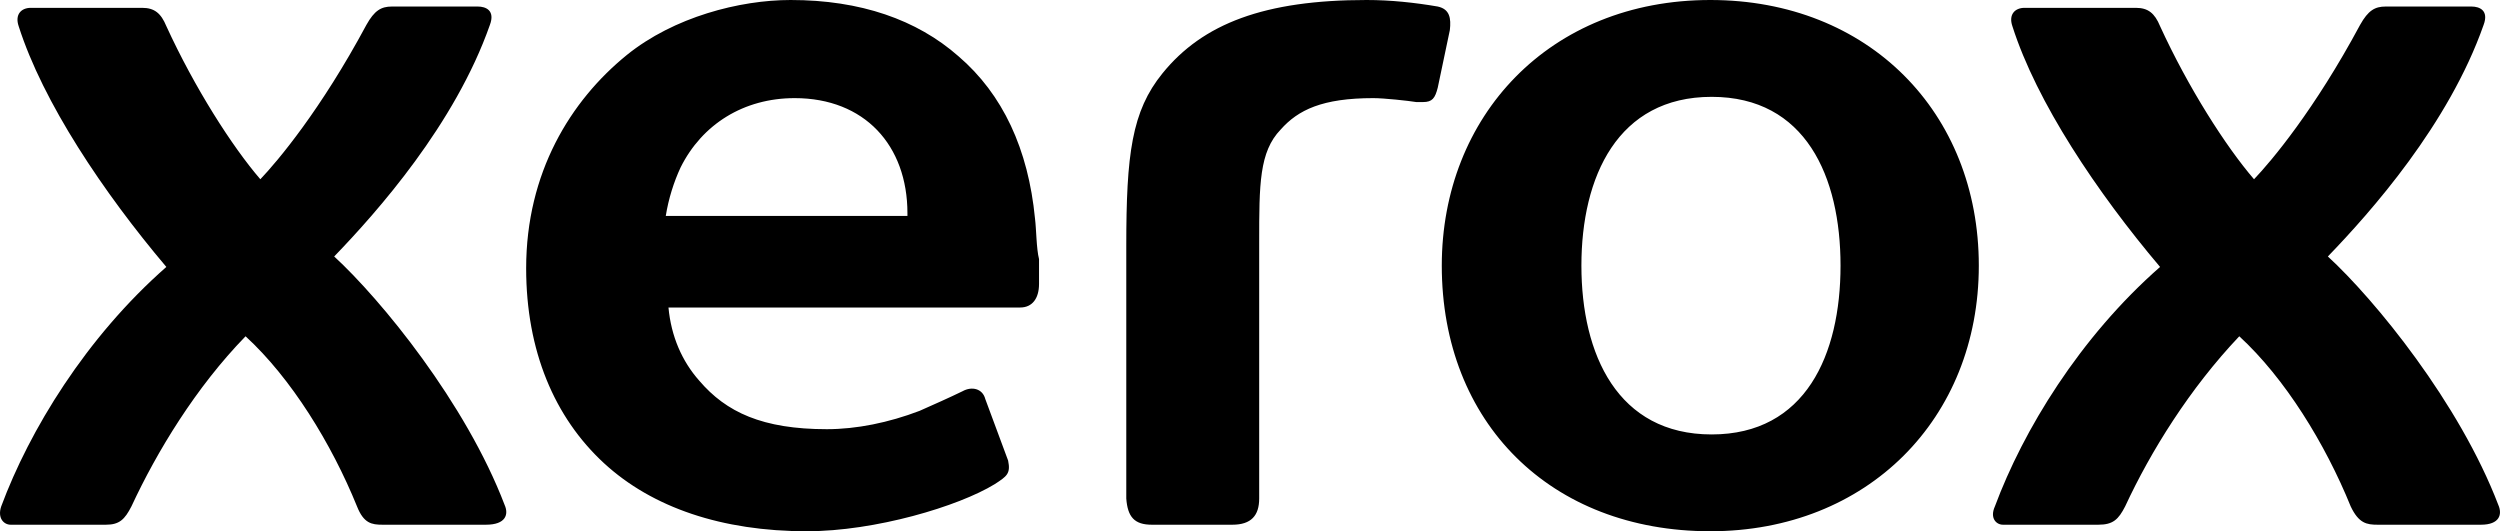 <?xml version="1.0" encoding="UTF-8"?> <svg xmlns="http://www.w3.org/2000/svg" width="80" height="17" viewBox="0 0 80 17" fill="none"><path d="M58.897 8.5C58.897 5.653 57.78 3.099 54.773 3.099C51.765 3.099 50.605 5.653 50.605 8.5C50.605 11.347 51.765 13.902 54.773 13.902C57.78 13.902 58.897 11.347 58.897 8.5ZM63.322 8.5C63.322 13.399 59.756 17 54.73 17C49.617 17 46.137 13.525 46.137 8.5C46.137 3.727 49.574 0 54.73 0C59.799 0 63.322 3.601 63.322 8.5ZM29.081 6.909H21.305C21.391 6.365 21.563 5.82 21.778 5.36C22.465 3.978 23.797 3.14 25.43 3.14C27.663 3.14 29.038 4.648 29.038 6.825V6.909H29.081ZM33.12 6.993C32.905 4.773 32.089 3.015 30.671 1.8C29.339 0.628 27.535 0 25.301 0C23.668 0 21.563 0.544 20.059 1.759C18.255 3.224 16.837 5.527 16.837 8.584C16.837 11.222 17.739 13.357 19.329 14.823C20.875 16.246 23.11 17 25.816 17C28.007 17 30.671 16.204 31.831 15.493C32.218 15.241 32.346 15.158 32.26 14.739L31.53 12.771C31.444 12.436 31.101 12.352 30.8 12.52C30.37 12.729 29.898 12.938 29.425 13.148C28.437 13.525 27.406 13.734 26.461 13.734C24.398 13.734 23.238 13.19 22.379 12.185C21.821 11.557 21.477 10.761 21.391 9.84H32.647C33.034 9.84 33.249 9.547 33.249 9.086V8.291C33.163 7.956 33.163 7.328 33.12 6.993ZM37.201 2.345C38.49 0.754 40.466 0 43.731 0C44.505 0 45.278 0.084 46.008 0.209C46.395 0.293 46.438 0.586 46.395 0.963L46.008 2.805C45.922 3.14 45.836 3.266 45.536 3.266H45.321C45.063 3.224 44.29 3.14 43.946 3.14C42.313 3.14 41.54 3.517 40.982 4.145C40.294 4.857 40.294 5.904 40.294 7.746V15.953C40.294 16.497 40.037 16.791 39.435 16.791H36.857C36.299 16.791 36.084 16.539 36.041 15.953V7.872C36.041 4.941 36.213 3.559 37.201 2.345ZM72.129 5.736C72.688 5.15 74.062 3.517 75.523 0.796C75.781 0.335 75.996 0.209 76.34 0.209H79.089C79.347 0.209 79.648 0.335 79.476 0.796C78.359 3.978 75.867 6.783 74.492 8.207C75.996 9.589 78.702 12.897 79.948 16.163C80.077 16.456 79.991 16.791 79.39 16.791H76.082C75.738 16.791 75.48 16.749 75.222 16.204C74.406 14.195 73.117 12.101 71.657 10.761C70.067 12.436 68.821 14.446 68.005 16.204C67.79 16.623 67.618 16.791 67.146 16.791H64.095C63.88 16.791 63.666 16.581 63.837 16.204C64.74 13.776 66.544 10.803 69.122 8.542C67.103 6.155 65.169 3.266 64.396 0.837C64.267 0.461 64.482 0.251 64.783 0.251H68.349C68.735 0.251 68.95 0.419 69.122 0.837C70.024 2.805 71.227 4.69 72.129 5.736ZM8.331 5.736C8.889 5.15 10.264 3.517 11.725 0.796C11.982 0.335 12.197 0.209 12.541 0.209H15.29C15.548 0.209 15.849 0.335 15.677 0.796C14.56 3.978 12.068 6.783 10.694 8.207C12.197 9.589 14.904 12.897 16.15 16.163C16.279 16.456 16.193 16.791 15.548 16.791H12.24C11.896 16.791 11.639 16.749 11.424 16.204C10.608 14.195 9.319 12.101 7.858 10.761C6.268 12.394 5.023 14.446 4.206 16.204C3.991 16.623 3.82 16.791 3.39 16.791H0.34C0.125 16.791 -0.09 16.581 0.039 16.204C0.941 13.776 2.746 10.803 5.323 8.542C3.304 6.155 1.371 3.266 0.597 0.837C0.469 0.461 0.683 0.251 0.984 0.251H4.55C4.937 0.251 5.151 0.419 5.323 0.837C6.225 2.805 7.428 4.69 8.331 5.736Z" fill="black"></path></svg> 